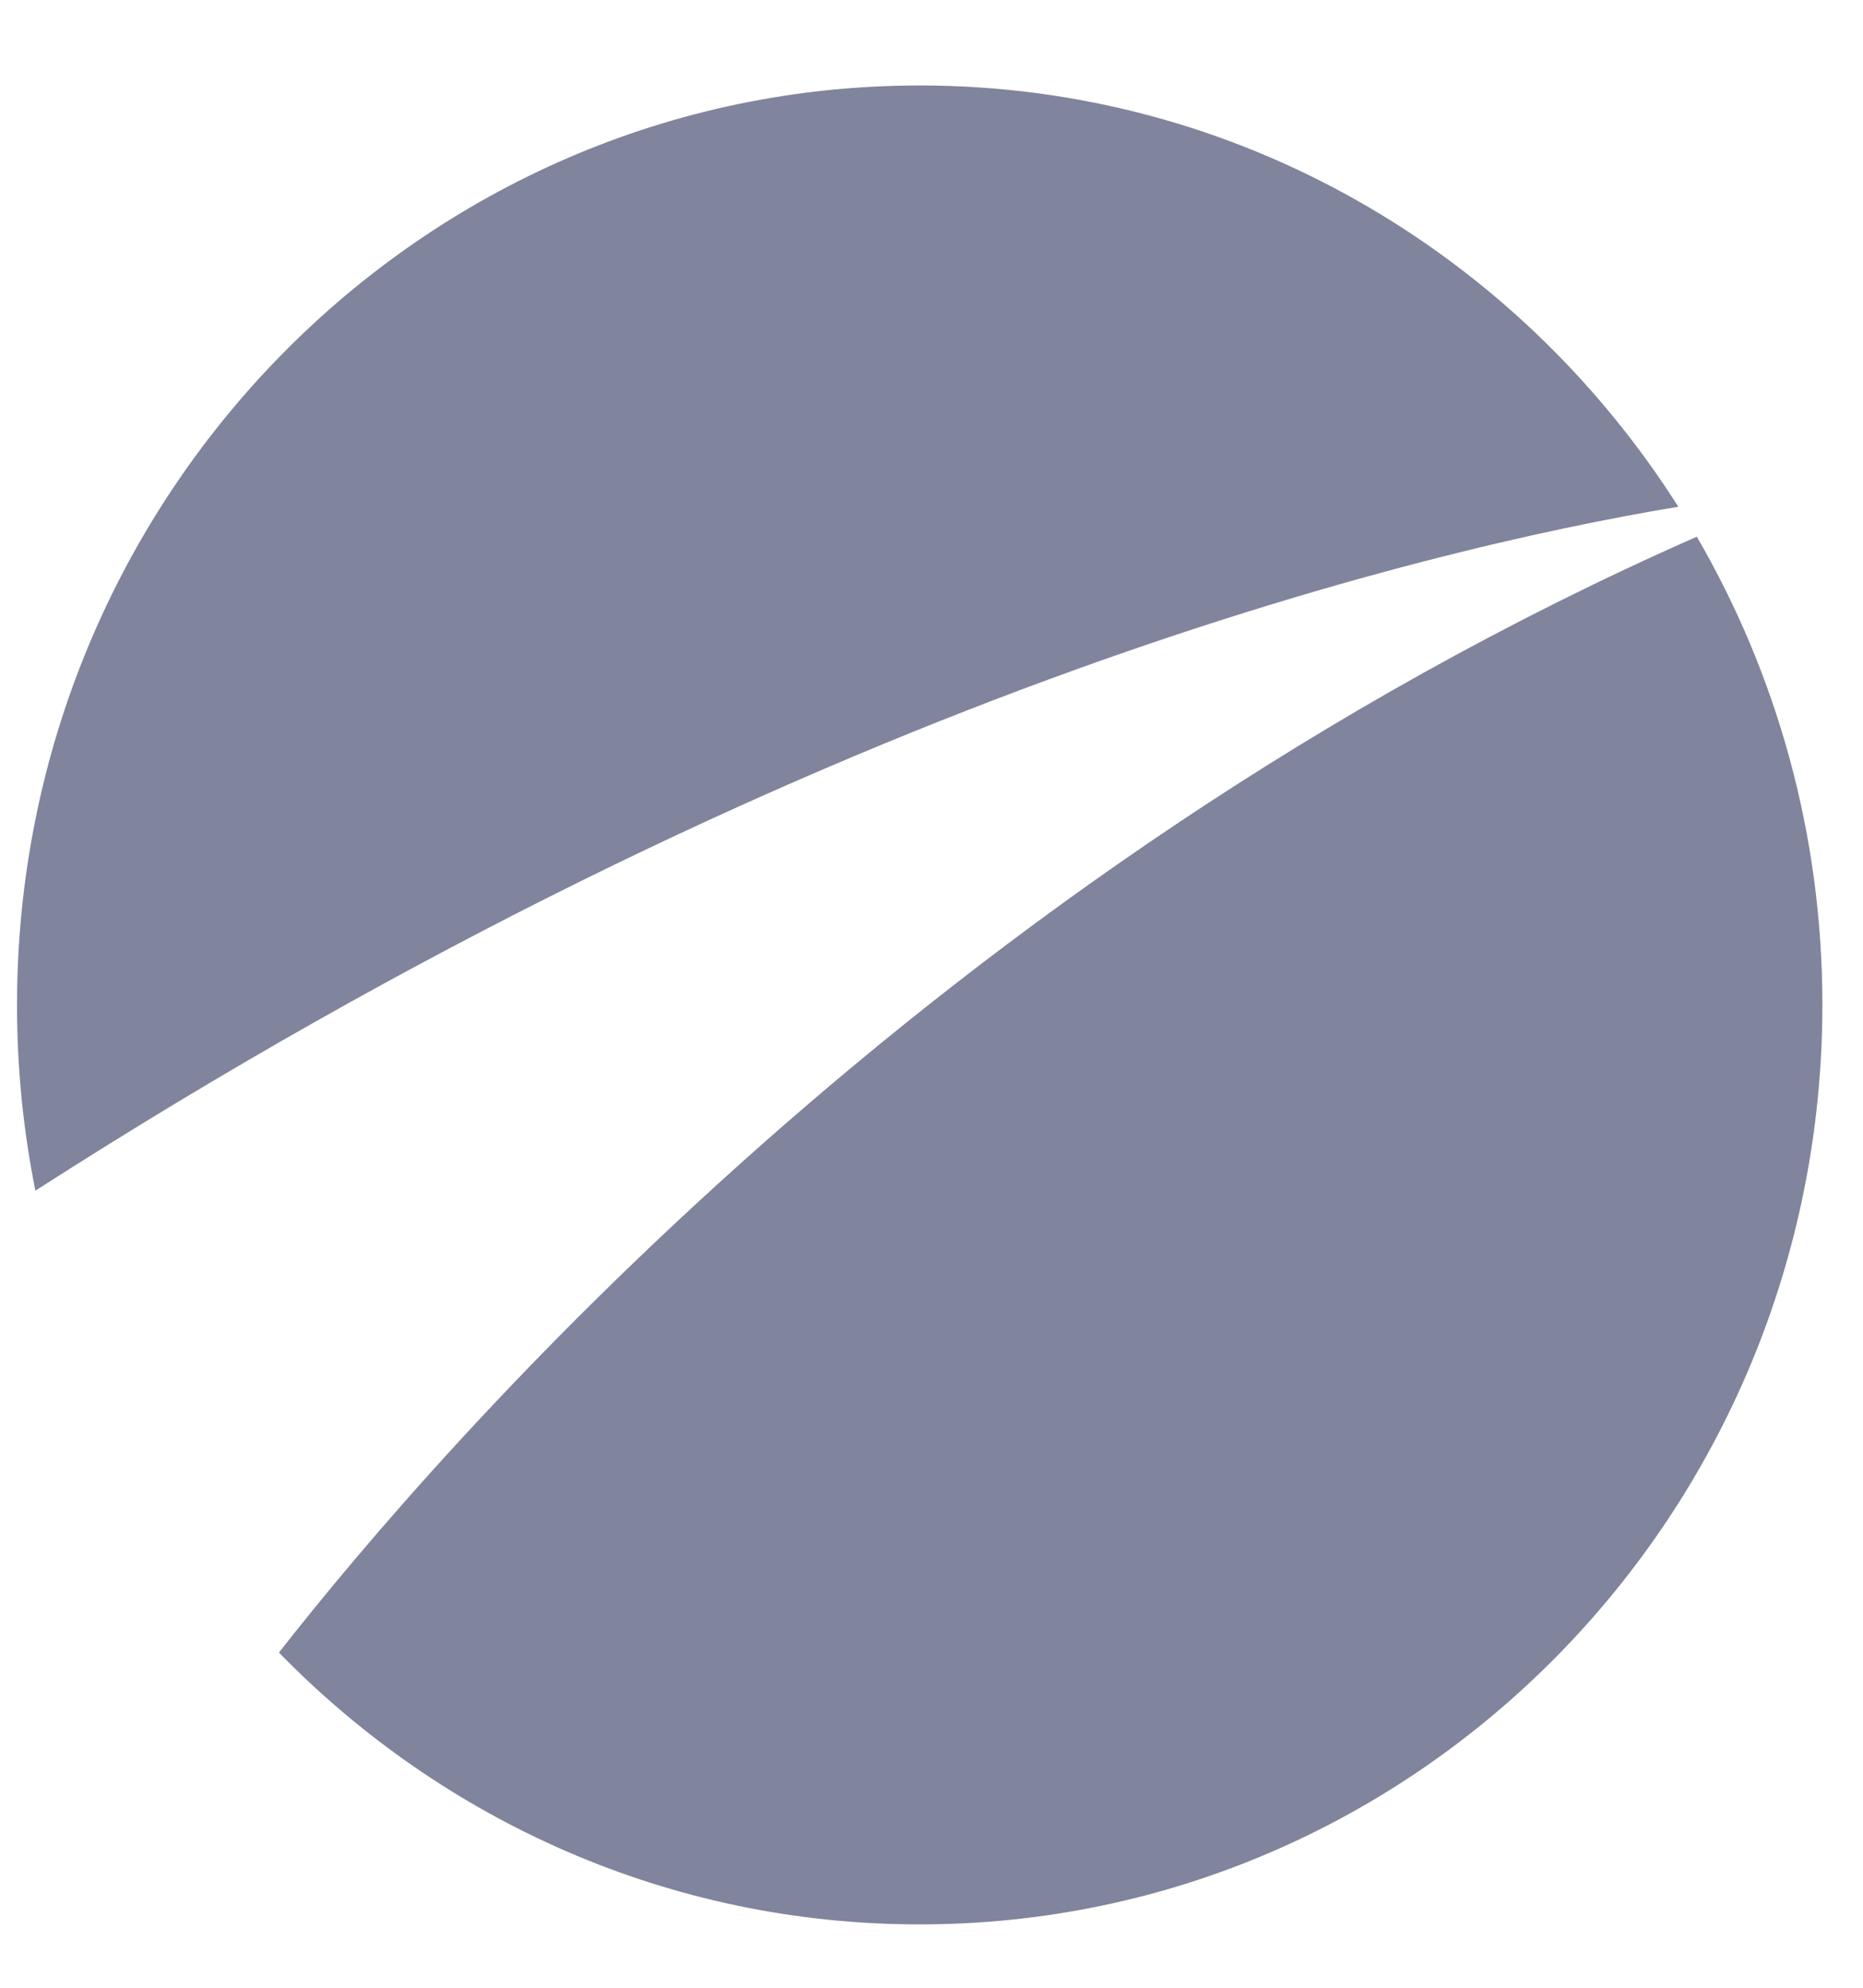 <svg width="15" height="16" viewBox="0 0 15 16" fill="none" xmlns="http://www.w3.org/2000/svg">
<path fill-rule="evenodd" clip-rule="evenodd" d="M7.405 0.688C9.968 0.688 12.218 2.039 13.513 4.079C11.432 4.423 6.472 5.611 0.285 9.584C0.188 9.102 0.137 8.602 0.137 8.091C0.137 4.002 3.391 0.688 7.405 0.688ZM2.246 13.302C3.526 11.666 7.54 7.016 13.662 4.32C14.303 5.424 14.673 6.711 14.673 8.087C14.673 12.176 11.419 15.49 7.404 15.49C5.387 15.49 3.563 14.653 2.246 13.302Z" fill="#80849C"/>
</svg>
